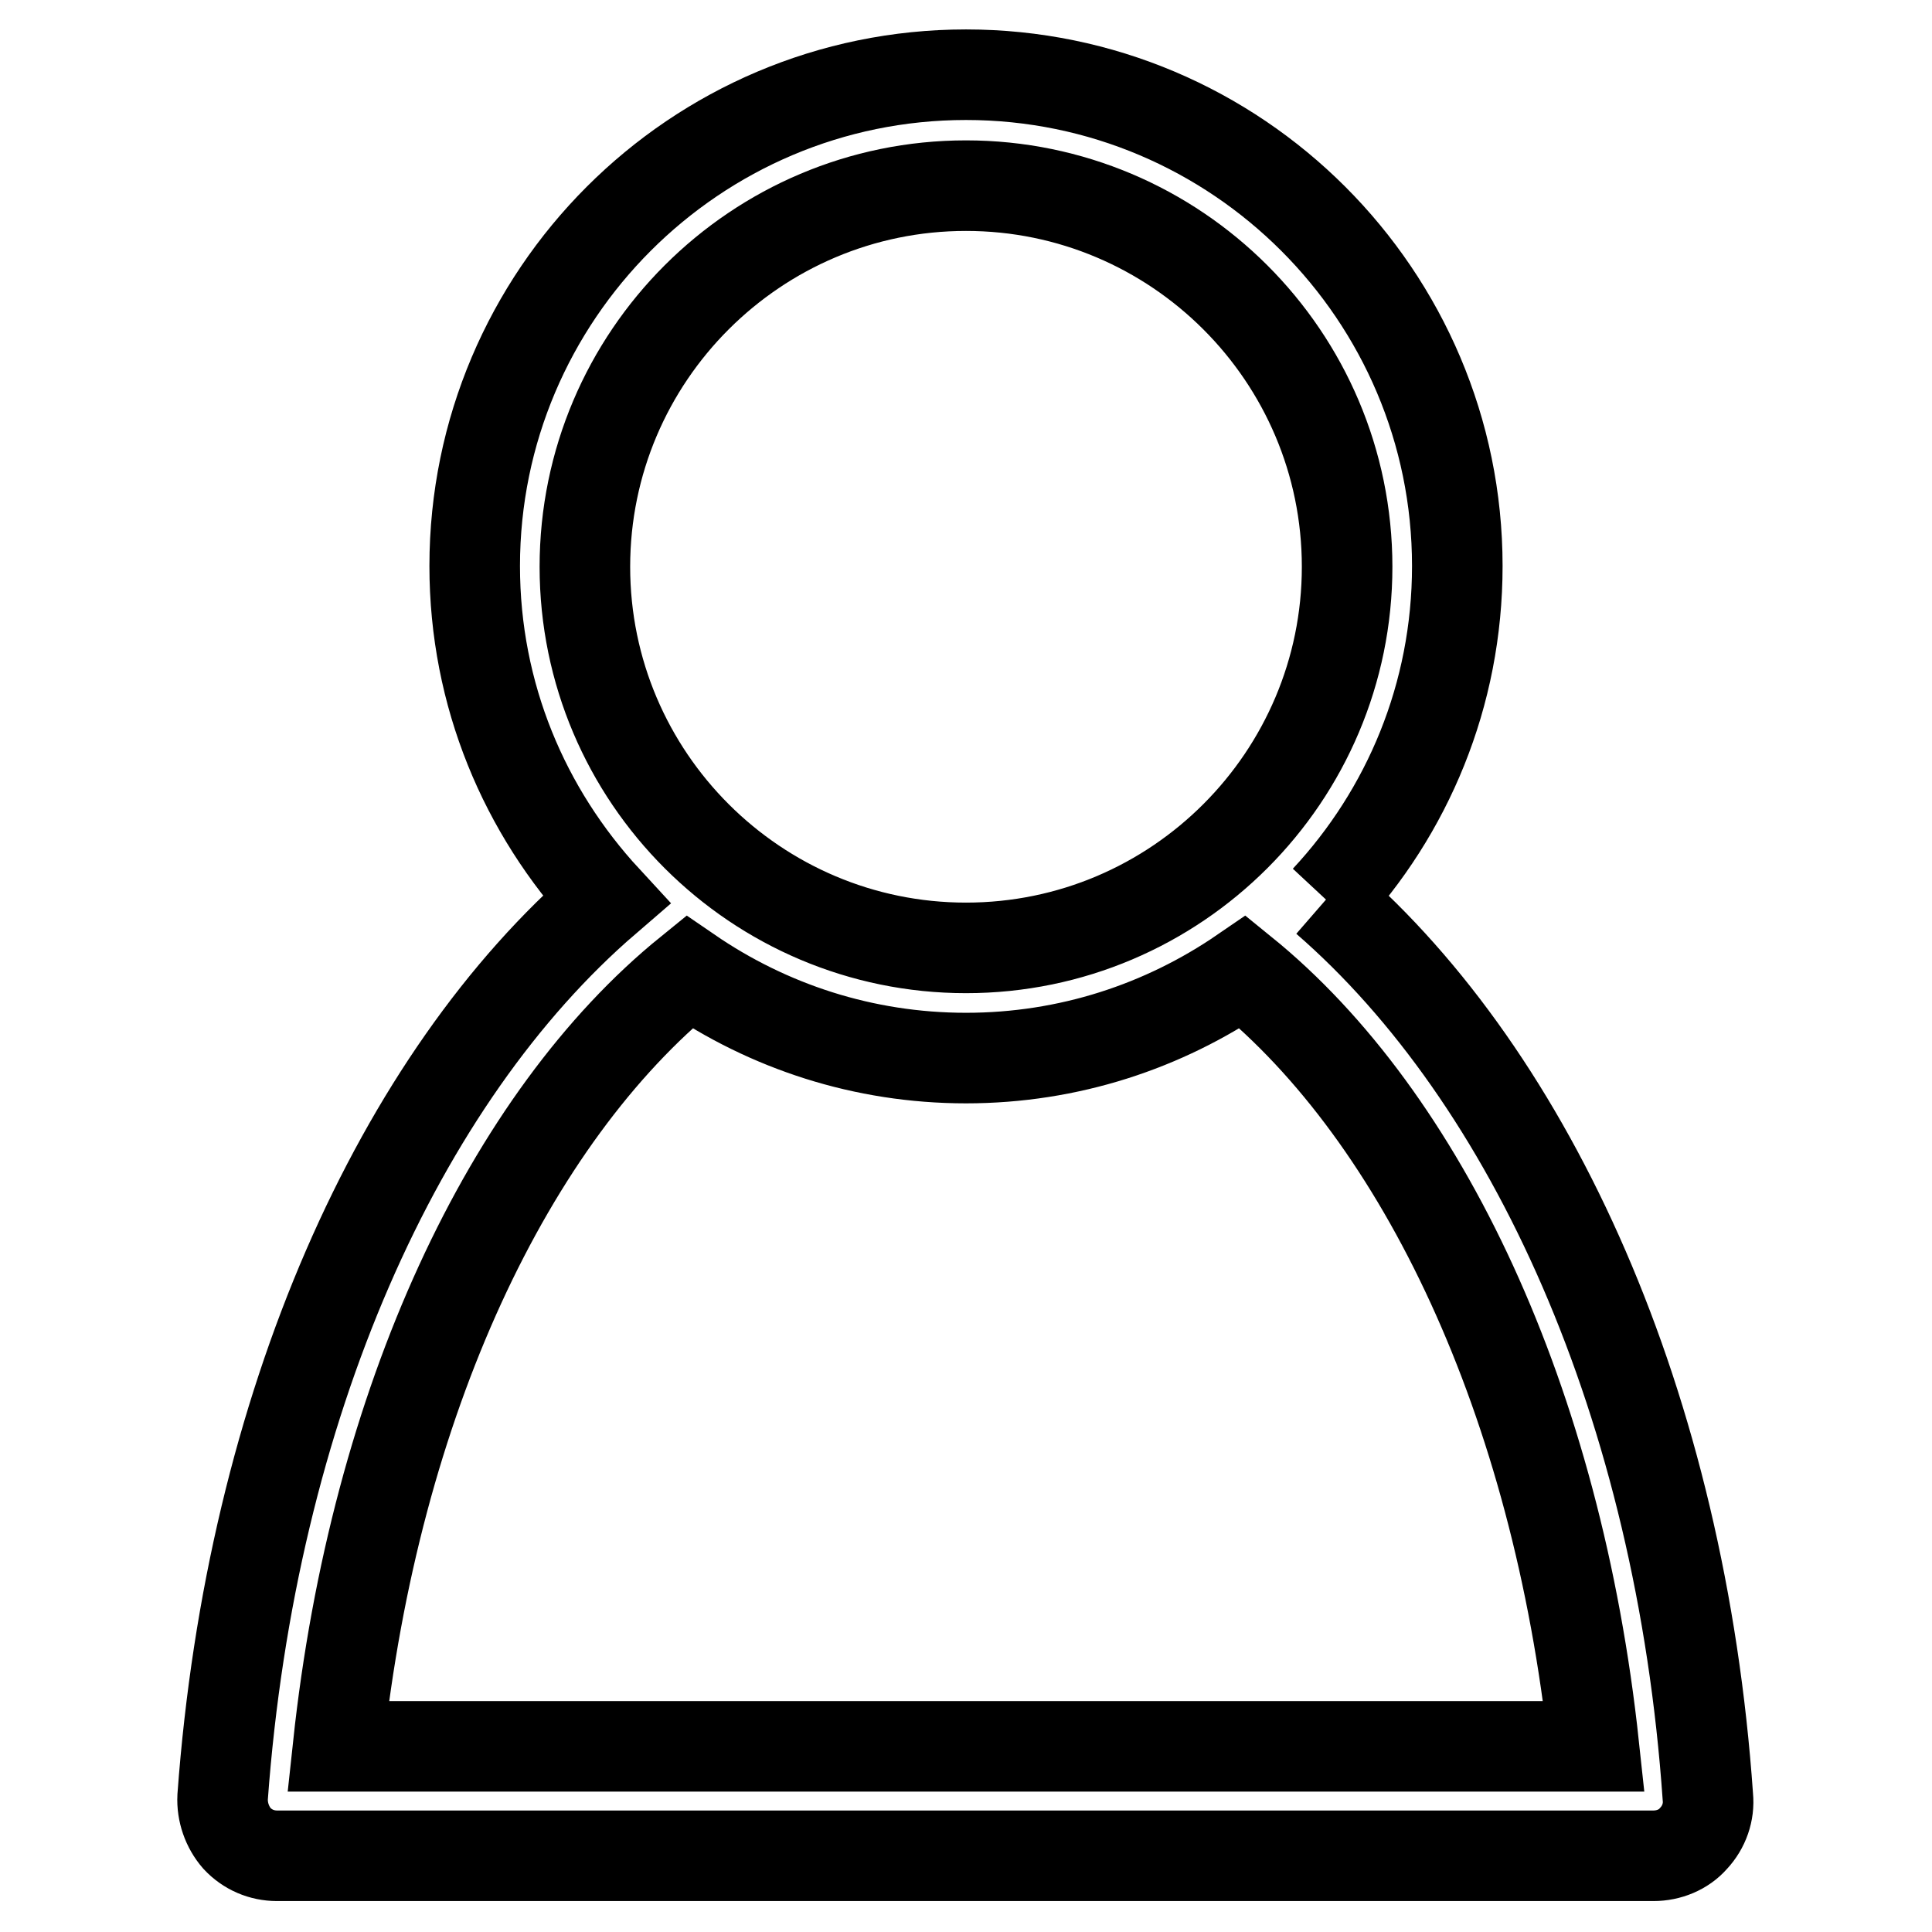 <?xml version="1.0" encoding="utf-8"?>
<!-- Svg Vector Icons : http://www.onlinewebfonts.com/icon -->
<!DOCTYPE svg PUBLIC "-//W3C//DTD SVG 1.1//EN" "http://www.w3.org/Graphics/SVG/1.1/DTD/svg11.dtd">
<svg version="1.1" xmlns="http://www.w3.org/2000/svg" xmlns:xlink="http://www.w3.org/1999/xlink" x="0px" y="0px" viewBox="0 0 256 256" enable-background="new 0 0 256 256" xml:space="preserve">
<g> <path stroke-width="12" fill-opacity="0" stroke="#000000"  d="M175.7,119.2c10.8-11.6,17.4-27.1,17.4-44.2c0-35.9-29.2-65.1-65.1-65.1c-35.9,0-65.1,29.2-65.1,65.1 c0,17.1,6.6,32.5,17.4,44.2c-27.4,23.6-47,67.1-50.8,118.9c-0.1,2,0.6,4,1.9,5.5c1.4,1.5,3.3,2.3,5.3,2.3h182.4c2,0,4-0.8,5.3-2.3 c1.4-1.5,2.1-3.5,1.9-5.5C222.7,186.3,203,142.9,175.7,119.2 M128,24.6c27.8,0,50.5,22.6,50.5,50.5c0,27.8-22.6,50.5-50.5,50.5 c-27.8,0-50.5-22.6-50.5-50.5C77.5,47.2,100.2,24.6,128,24.6 M44.8,231.4c4.9-45.7,22.7-83.3,46.5-102.6 c10.5,7.2,23.1,11.4,36.7,11.4c13.6,0,26.2-4.2,36.7-11.4c23.8,19.3,41.6,56.9,46.5,102.6H44.8L44.8,231.4z"/></g>
</svg>